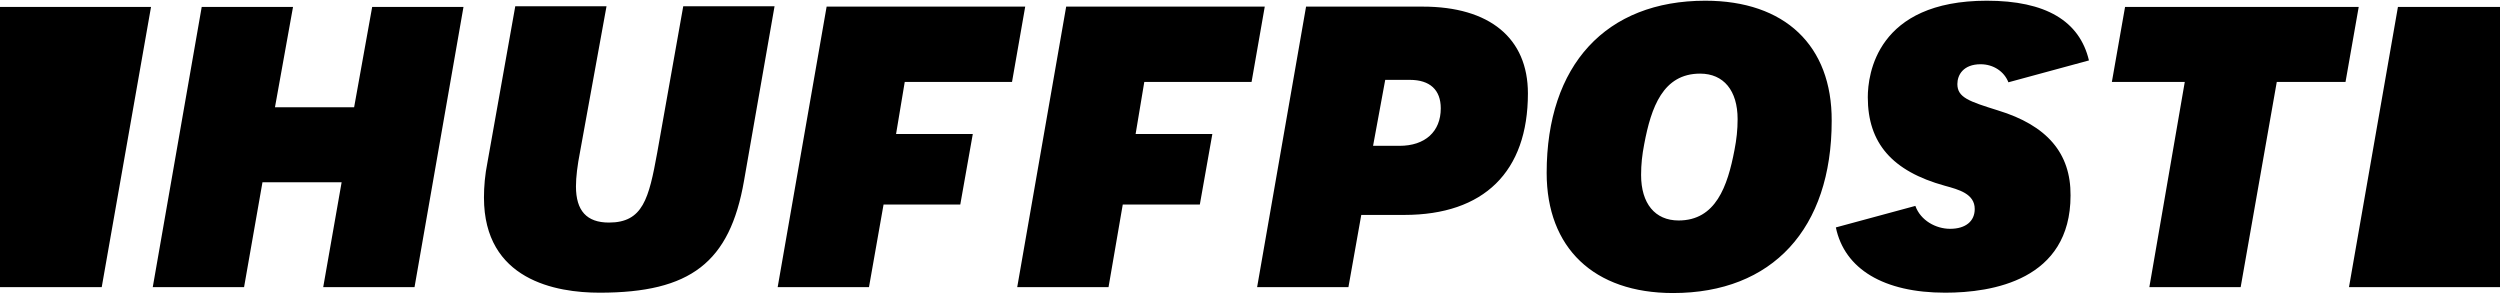 <svg xmlns="http://www.w3.org/2000/svg" width="400" height="47" viewBox="0 0 576.08 67.36"><path d="M74.48 66h21.04L106.8 1.44H85.76L81.6 24.56H63.36l4.16-23.12H46.48L35.2 66h21.04l4.24-24.16h18.24L74.48 66ZM118.72 1.36l-6.4 35.92c-.56 2.8-.8 5.52-.8 8.08 0 19.04 16.64 21.92 26.64 21.92 20.96 0 30-6.96 33.28-25.76l7.04-40.24h-21.04l-6 33.76c-1.92 10.56-3.28 16.08-11.12 16.08-5.12 0-7.6-2.72-7.6-8.32 0-2.16.32-4.8.96-8.08l6.08-33.44h-21.04v.08ZM289.68 66h21.04l2.96-16.64h9.92c18.32 0 28.48-9.92 28.48-28 0-12.72-8.8-20-24.24-20h-26.88L289.68 66Zm32.8-32.56h-6.08l2.8-15.2h5.68c4.64 0 7.12 2.32 7.12 6.56 0 5.36-3.6 8.64-9.52 8.64ZM392.96 0c-22.88 0-36.56 14.8-36.56 39.68 0 17.28 10.88 27.68 29.12 27.68 22.88 0 36.56-14.8 36.56-39.68C422.16 10.32 411.28 0 392.96 0Zm-6.16 50.64c-5.44 0-8.64-3.92-8.64-10.48 0-2.48.24-4.64.72-7.12 1.6-8.48 4.32-16.24 12.88-16.24 5.44 0 8.64 3.92 8.64 10.48 0 2.48-.24 4.64-.72 7.12-1.6 8.4-4.32 16.24-12.88 16.24ZM495.28 66h21.04l8.32-47.28h15.84l3.04-17.28h-53.84l-3.04 17.28h16.8L495.28 66ZM460.4 25.28c-6.64-2.08-9.36-2.96-9.36-6.08 0-2.08 1.36-4.56 5.36-4.56 2.96 0 5.44 1.68 6.4 4.16l18.56-5.04C479.2 4.64 471.36 0 457.84 0 432.4 0 430.4 17.04 430.4 22.24c0 10.56 5.6 17.04 17.76 20.4 3.2.88 6.88 1.84 6.88 5.36 0 2.8-2.08 4.56-5.68 4.56-3.28 0-6.8-1.92-8-5.28l-18.32 4.96c2 9.6 11.04 15.04 25.2 15.04 10.8 0 28.88-2.88 28.88-22.4.08-9.76-5.44-16.16-16.72-19.6ZM23.44 66 34.8 1.44H0V66h23.44ZM552.56 1.44 541.28 66h34.8V1.44h-23.52ZM203.6 46.96h17.68l2.88-16.24h-17.68l2-12h24.72l3.04-17.36h-45.76L179.2 66h21.04l3.36-19.04zM258.72 46.96h17.76l2.88-16.24h-17.68l2-12h24.72l3.04-17.36h-45.76L234.4 66h21.04l3.28-19.04z"/></svg>